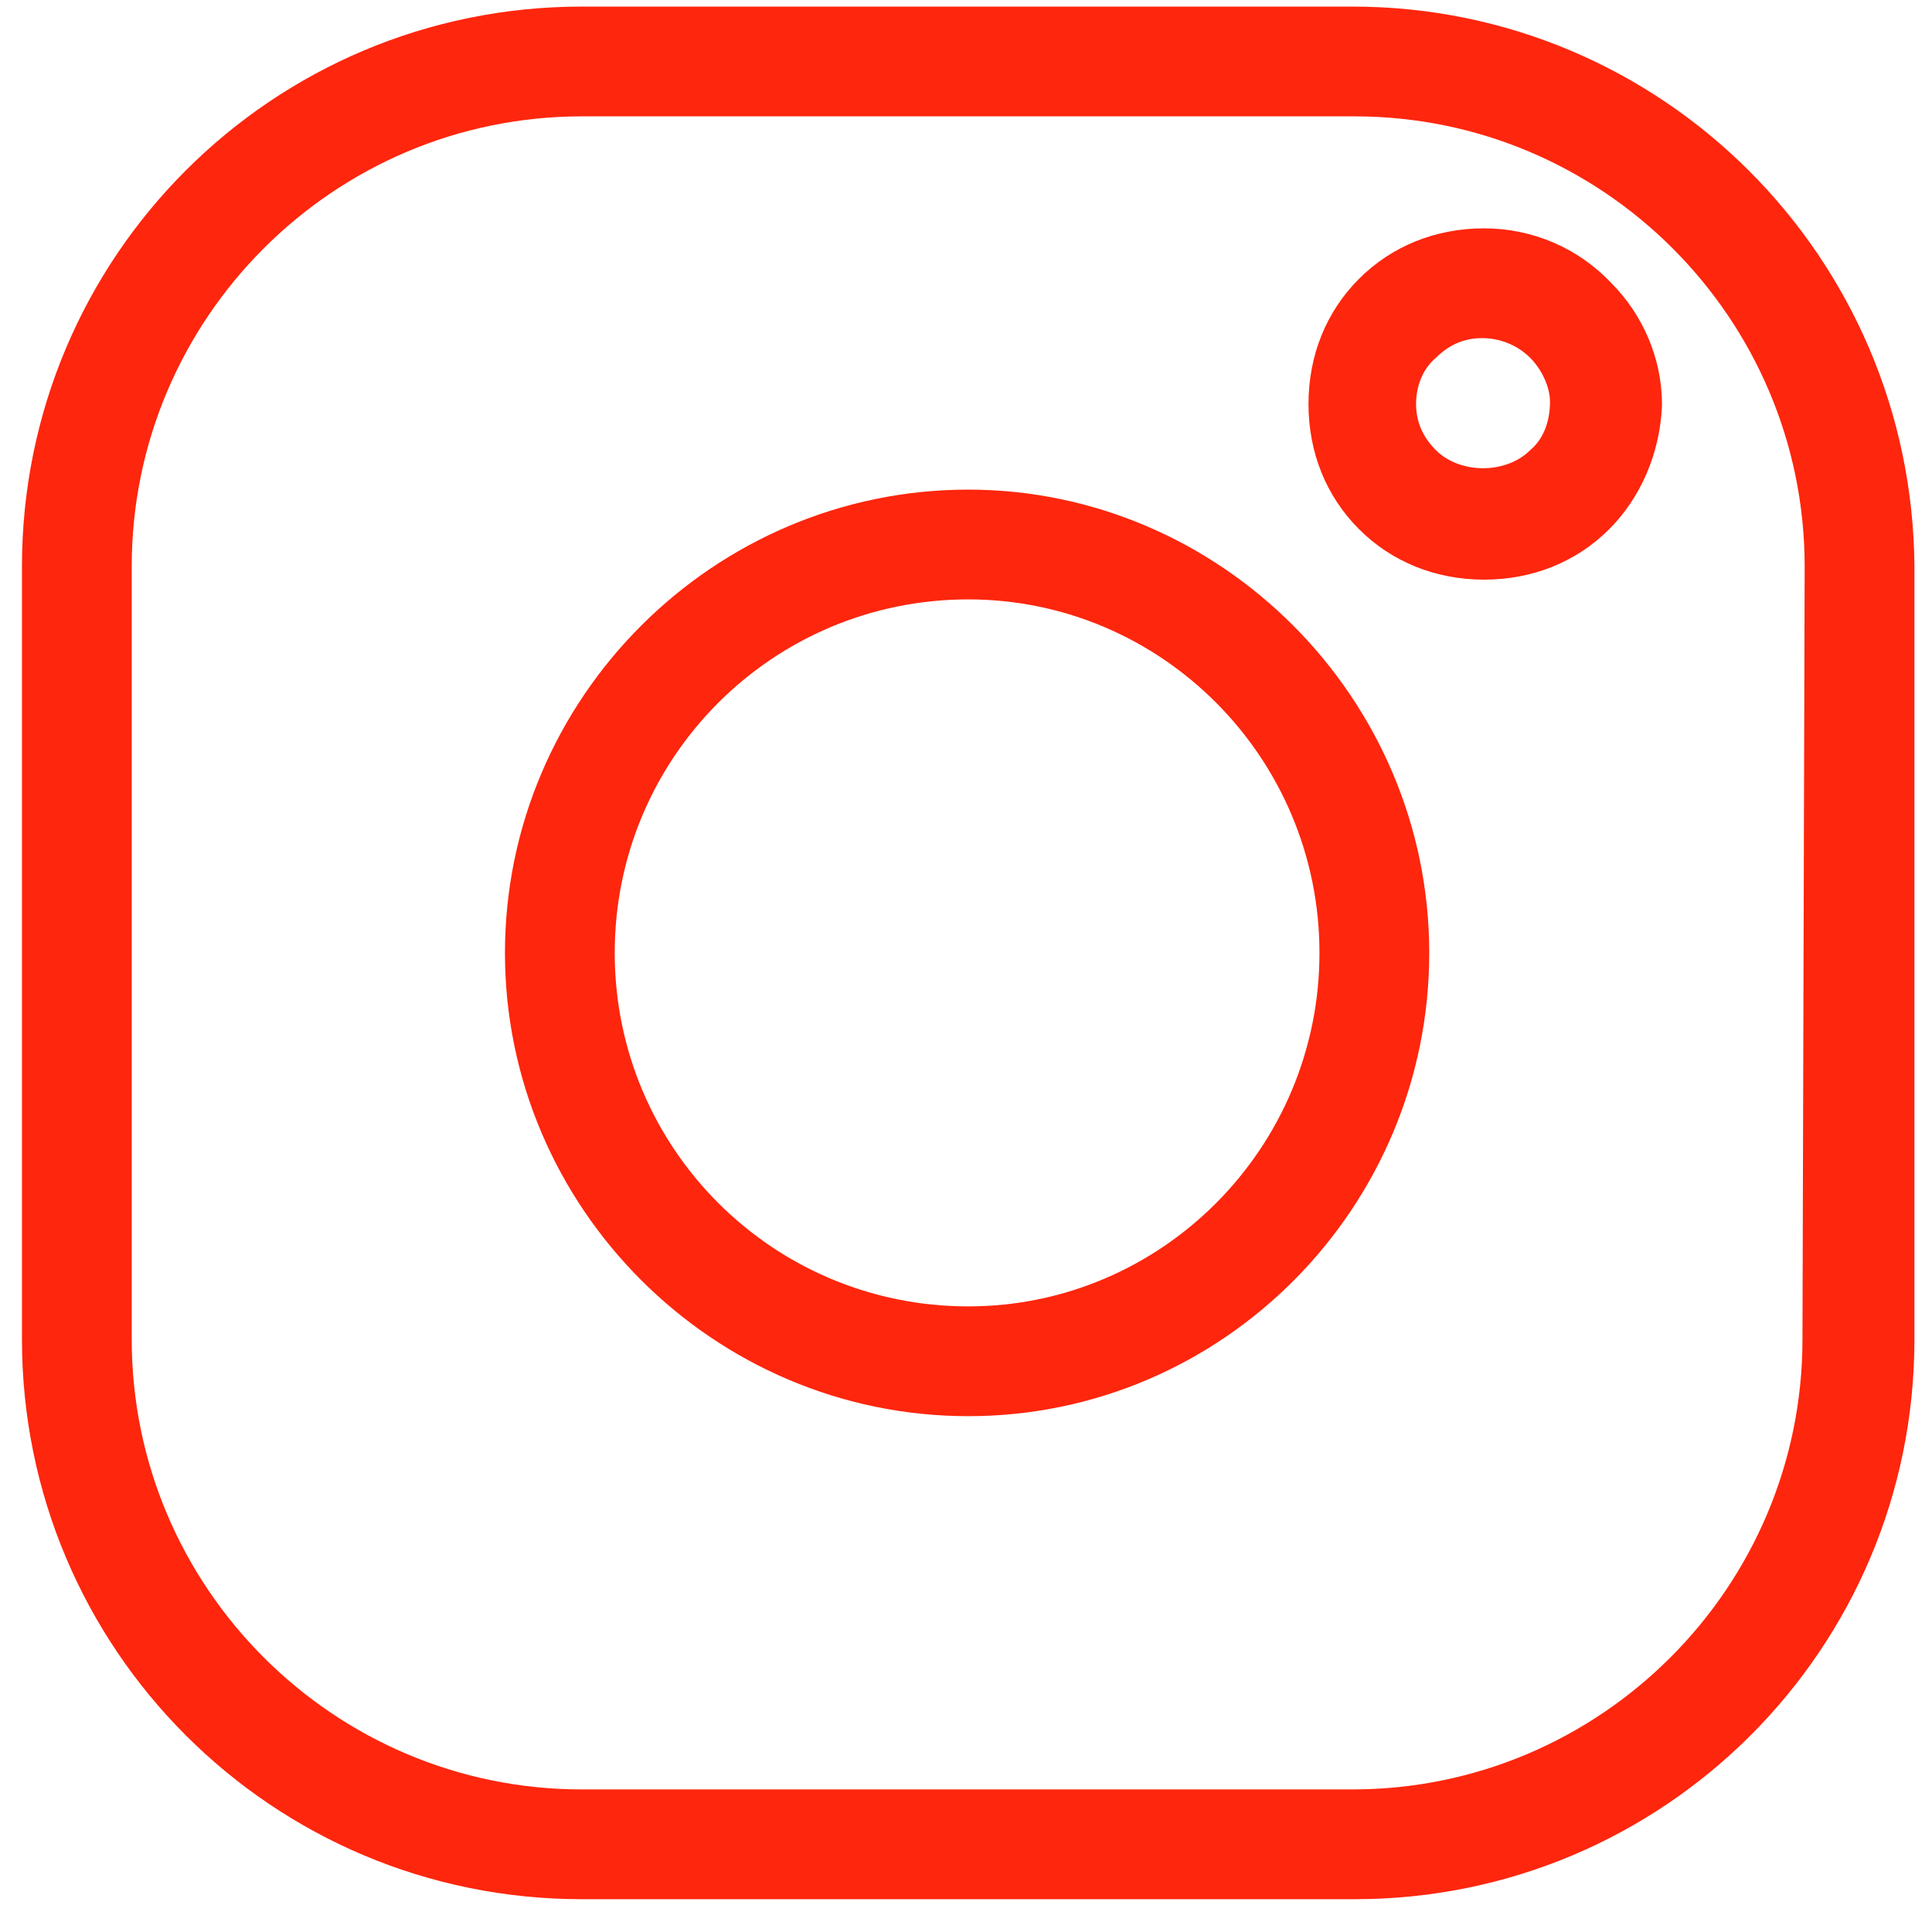 <?xml version="1.0" encoding="utf-8"?>
<!-- Generator: Adobe Illustrator 28.0.0, SVG Export Plug-In . SVG Version: 6.00 Build 0)  -->
<svg version="1.1" id="Layer_1" xmlns="http://www.w3.org/2000/svg" xmlns:xlink="http://www.w3.org/1999/xlink" x="0px" y="0px"
	 viewBox="0 0 88 87.4" style="enable-background:new 0 0 88 87.4;" xml:space="preserve">
<style type="text/css">
	.st0{fill:#FE260D;}
</style>
<g>
	<path class="st0" d="M44.1,22.3C32.5,22.3,23,31.8,23,43.4s9.5,21.1,21.1,21.1s21-9.5,21-21.1S55.6,22.3,44.1,22.3z M44.1,59.5
		c-8.9,0-16.1-7.2-16.1-16.1s7.2-16.1,16.1-16.1c8.8,0,16,7.2,16,16.1S52.9,59.5,44.1,59.5z"/>
	<path class="st0" d="M67.6,10.4c-2.2,0-4.2,0.8-5.7,2.3s-2.3,3.5-2.3,5.7s0.8,4.2,2.3,5.7s3.5,2.3,5.7,2.3s4.2-0.8,5.7-2.3l0,0
		c1.4-1.4,2.3-3.4,2.4-5.6v-0.1c0-2.1-0.9-4.1-2.3-5.5C71.9,11.3,69.8,10.4,67.6,10.4z M69.7,20.5c-1.1,1.1-3.2,1.1-4.3,0
		c-0.6-0.6-0.9-1.3-0.9-2.1s0.3-1.6,0.9-2.1c0.6-0.6,1.3-0.9,2.1-0.9c0.8,0,1.6,0.3,2.2,0.9c0.5,0.5,0.9,1.3,0.9,2
		C70.6,19.2,70.3,20,69.7,20.5z"/>
	<path class="st0" d="M61.6,0.3H26.5C12.4,0.3,1,11.7,1,25.8V61c0,14.1,11.4,25.5,25.5,25.5h35.2c14.1,0,25.5-11.4,25.5-25.5V25.8
		C87.1,11.7,75.7,0.3,61.6,0.3z M82.1,61c0,11.3-9.2,20.5-20.5,20.5H26.5C15.2,81.5,6,72.3,6,61V25.8C6,14.5,15.2,5.3,26.5,5.3h35.2
		c11.3,0,20.5,9.2,20.5,20.5L82.1,61L82.1,61z"/>
</g>
</svg>
